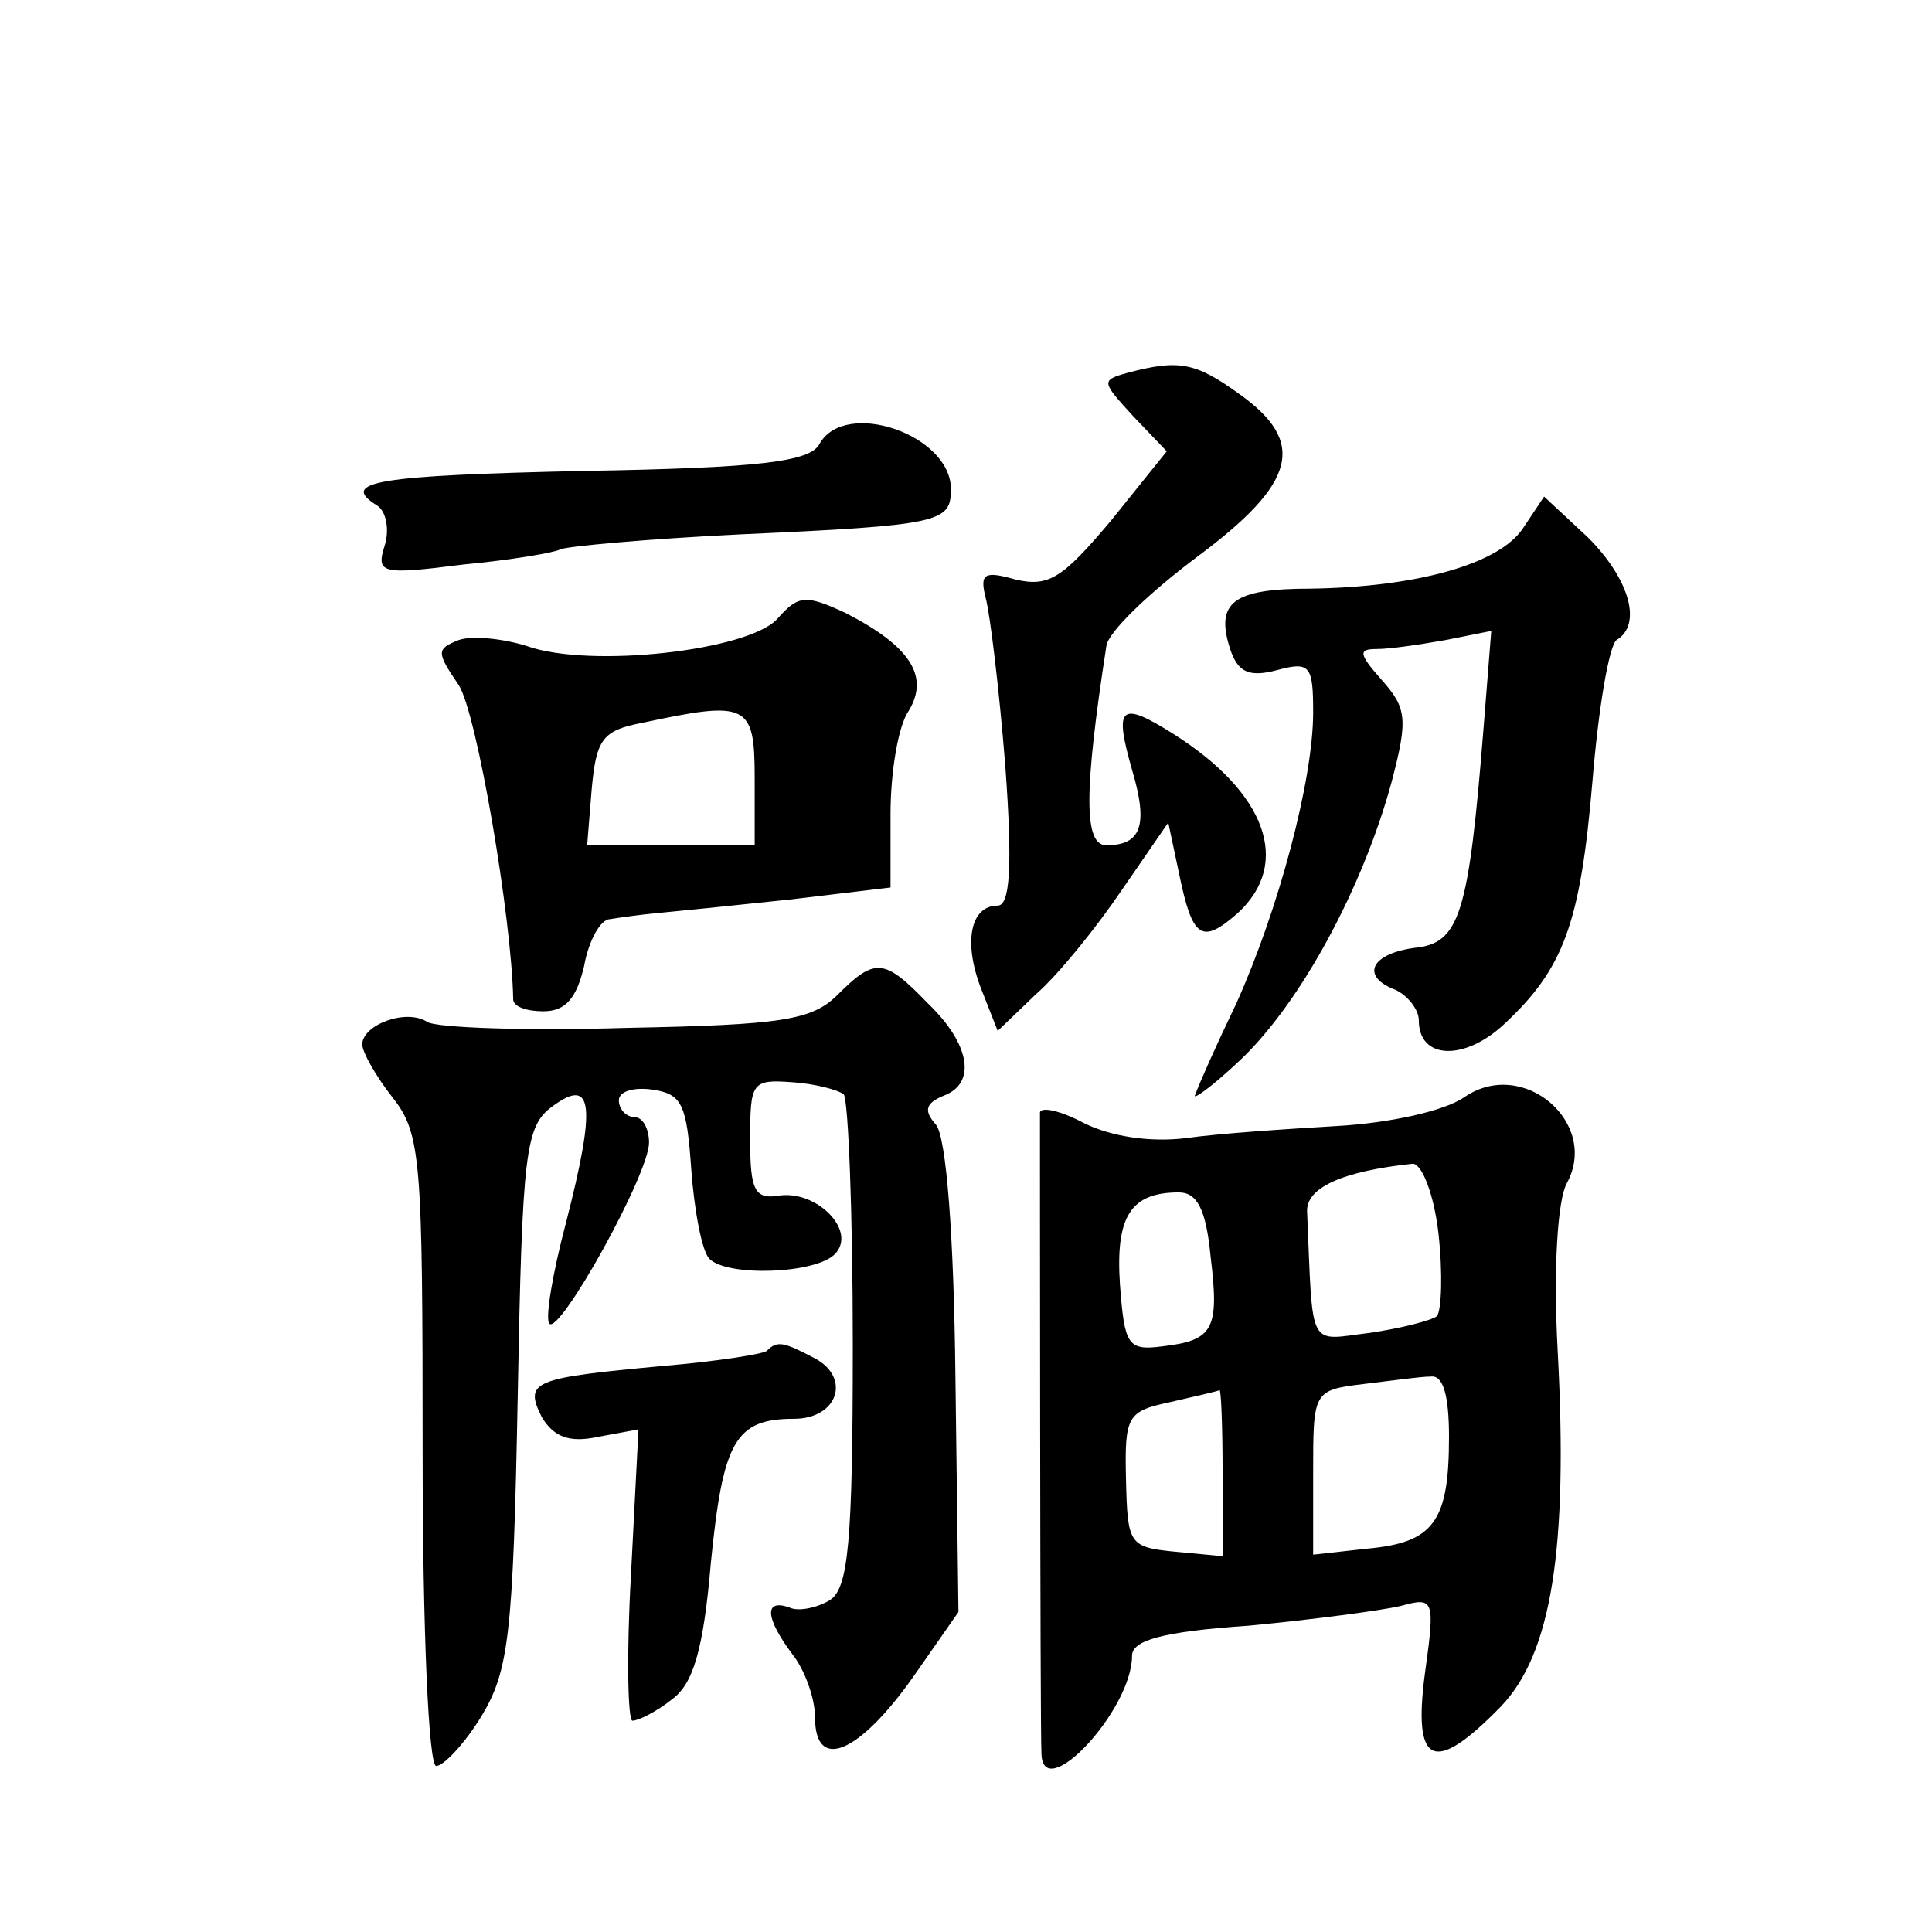 <?xml version="1.0" standalone="no"?>
<!DOCTYPE svg PUBLIC "-//W3C//DTD SVG 20010904//EN"
 "http://www.w3.org/TR/2001/REC-SVG-20010904/DTD/svg10.dtd">
<svg version="1.0" xmlns="http://www.w3.org/2000/svg"
 width="128pt" height="128pt" viewBox="0 0 128 128"
 preserveAspectRatio="xMidYMid meet">
<g transform="translate(0,128) scale(0.1,-0.1)"
fill="#0" stroke="none">
<path d="M747 1033 c-18 -5 -17 -6 4 -29 l22 -23 -37 -46 c-32 -38 -41 -44 -63
-39 -21 6 -24 4 -20 -12 3 -11 9 -61 13 -111 5 -68 3 -93 -5 -93 -18 0 -23 -24
-11 -55 l11 -28 25 24 c15 13 40 44 57 69 l31 45 7 -33 c9 -44 15 -48 39 -27 36
33 19 80 -43 119 -35 22 -39 18 -27 -24 11 -37 6 -50 -17 -50 -15 0 -15 35 0 132
1 9 28 35 60 59 66 49 73 76 28 108 -29 21 -40 23 -74 14z M543 986 c-6 -12 -40
-16 -156 -18 -137 -3 -163 -7 -137 -23 6 -4 8 -16 5 -26 -6 -19 -3 -20 52 -13 32
3 61 8 64 10 4 2 58 7 120 10 133 6 139 8 139 30 0 36 -70 60 -87 30z M1009 930
c-16 -24 -71 -39 -141 -40 -51 0 -63 -9 -53 -40 5 -15 12 -19 31 -14 22 6 24 3
24 -28 0 -45 -23 -131 -51 -193 -13 -27 -25 -54 -27 -60 -3 -5 11 5 30 23 40 38
81 114 100 184 11 42 10 49 -7 68 -15 17 -15 20 -3 20 9 0 29 3 46 6 l30 6 -5 -63
c-10 -126 -16 -144 -46 -147 -29 -4 -36 -19 -12 -28 8 -4 15 -13 15 -20 0 -26 30
-27 56 -3 40 37 51 67 59 161 4 49 11 90 16 94 17 10 9 40 -19 68 l-29 27 -14 -21z
M515 870 c-19 -21 -124 -33 -166 -18 -16 5 -36 7 -45 4 -15 -6 -15 -8 0 -30 12
-19 35 -154 36 -208 0 -5 9 -8 20 -8 15 0 22 9 27 30 3 17 11 31 17 31 6 1 20 3
31 4 11 1 50 5 88 9 l67 8 0 49 c0 27 5 58 12 68 14 23 1 43 -42 65 -26 12 -31
12 -45 -4z m-15 -105 l0 -45 -56 0 -55 0 3 37 c3 33 7 39 33 44 70 15 75 13 75
-36z M555 621 c-17 -17 -37 -20 -140 -22 -66 -2 -126 0 -132 4 -14 9 -43 -2 -43
-15 0 -5 9 -21 20 -35 19 -24 20 -41 20 -234 0 -120 4 -209 9 -209 5 0 19 15 30
33 18 30 21 53 24 212 3 162 5 179 23 192 27 20 29 1 9 -77 -9 -34 -14 -64 -11
-67 7 -7 66 99 66 120 0 9 -4 17 -10 17 -5 0 -10 5 -10 11 0 6 10 9 23 7 19 -3
22 -10 25 -53 2 -27 7 -54 12 -59 12 -12 70 -10 83 3 15 15 -11 42 -36 39 -17 -3
-20 3 -20 37 0 38 1 40 28 38 15 -1 30 -5 34 -8 3 -4 6 -78 6 -166 0 -131 -3 -161
-15 -169 -8 -5 -21 -8 -27 -5 -17 6 -16 -7 2 -31 8 -10 15 -29 15 -42 0 -36 29
-24 65 27 l30 43 -2 155 c-1 94 -6 160 -13 168 -8 9 -7 14 5 19 22 8 18 34 -10
61 -29 30 -35 31 -60 6z M970 553 c-13 -9 -49 -17 -84 -19 -34 -2 -79 -5 -100 -8
-24 -3 -50 1 -68 10 -15 8 -28 11 -29 7 0 -7 0 -408 1 -425 1 -34 60 29 60 65 0
10 19 16 78 20 42 4 87 10 100 13 22 6 23 5 16 -45 -8 -61 6 -67 50 -22 34 35 45
105 38 236 -3 55 0 100 6 111 22 40 -29 84 -68 57z m-17 -90 c3 -27 2 -51 -1 -55
-4 -3 -24 -8 -44 -11 -42 -5 -38 -13 -42 80 -1 16 23 27 70 32 6 0 14 -20 17 -46z
m-151 -15 c6 -49 2 -56 -32 -60 -23 -3 -25 1 -28 41 -3 45 7 61 39 61 12 0 18 -11
21 -42z m158 -120 c0 -56 -10 -70 -54 -74 l-36 -4 0 54 c0 54 0 55 33 59 17 2 38
5 45 5 8 1 12 -12 12 -40z m-150 -24 l0 -55 -32 3 c-30 3 -31 5 -32 48 -1 42 1
45 29 51 17 4 31 7 33 8 1 0 2 -24 2 -55z M508 385 c-2 -2 -33 -7 -69 -10 -86 -8
-92 -10 -80 -34 8 -13 18 -17 37 -13 l27 5 -5 -97 c-3 -53 -2 -96 1 -96 4 0 16
6 26 14 14 10 21 32 26 91 8 80 16 95 55 95 29 0 38 27 14 40 -21 11 -25 12 -32
5z"/>
</g>
</svg>
